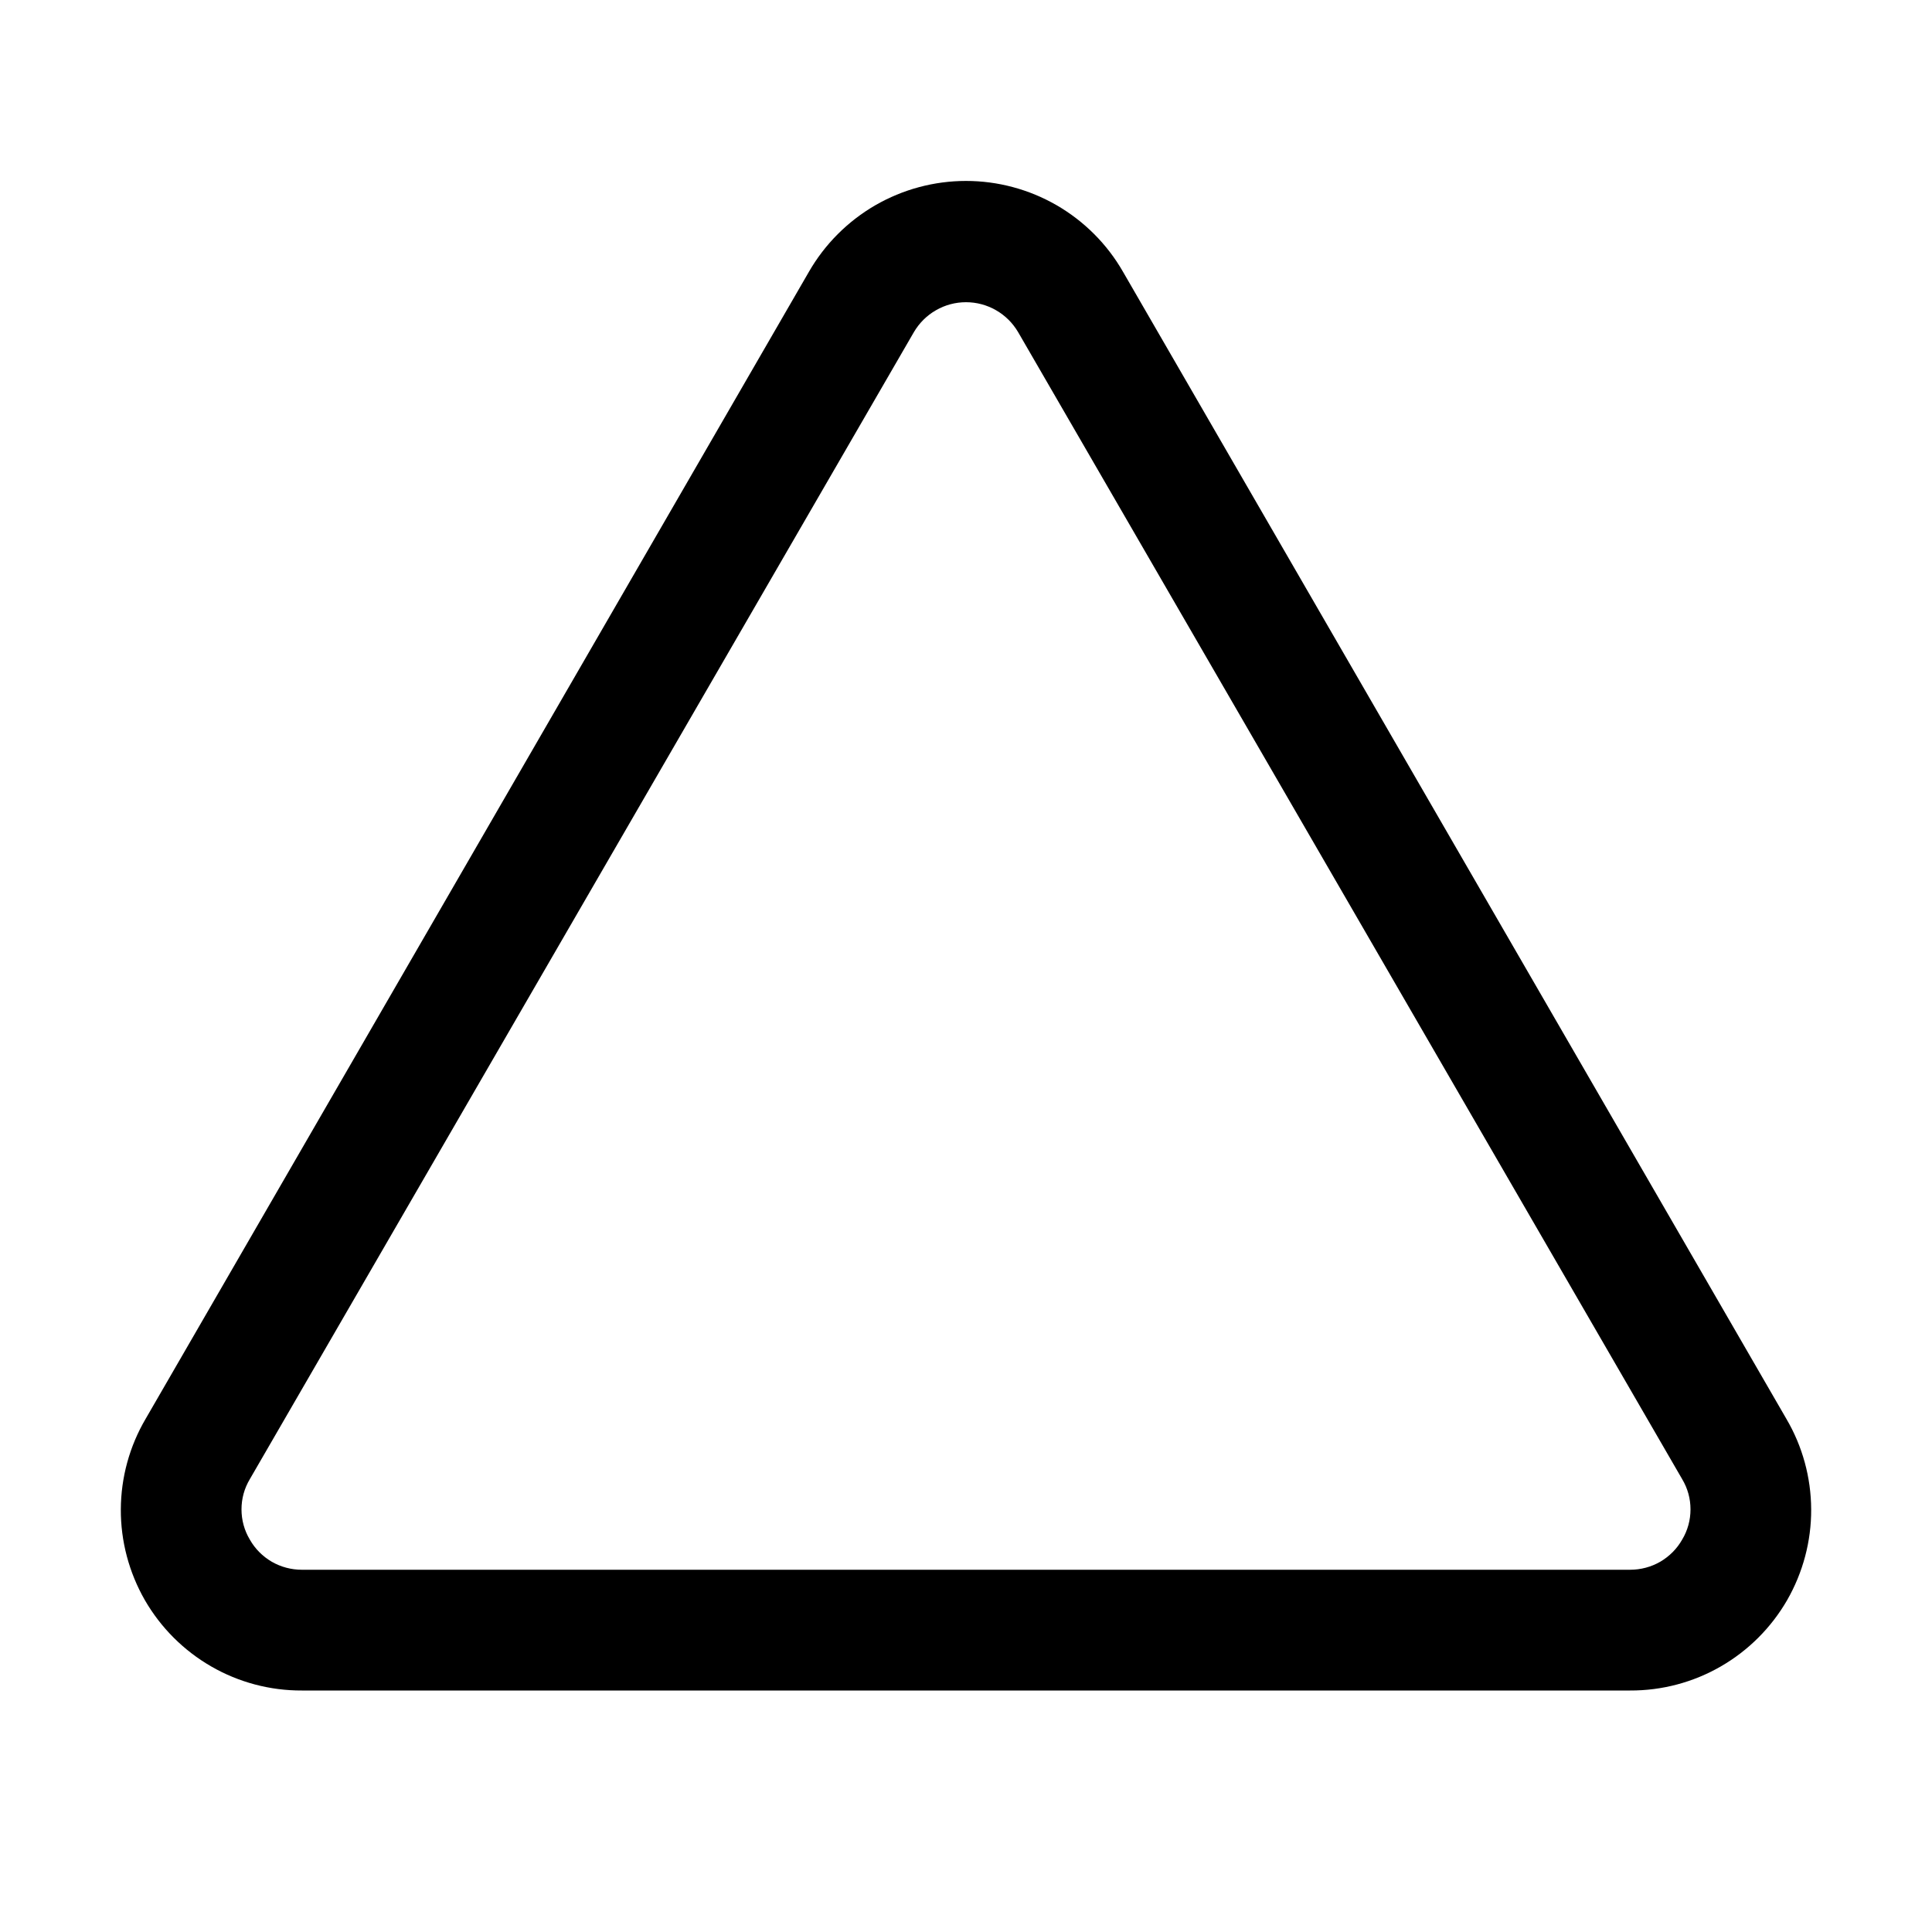 <svg width="26" height="26" viewBox="0 0 26 26" fill="none" xmlns="http://www.w3.org/2000/svg">
<path d="M21.937 22.75H4.062C3.634 22.752 3.213 22.64 2.842 22.426C2.471 22.212 2.163 21.904 1.949 21.533C1.736 21.161 1.624 20.74 1.626 20.312C1.628 19.883 1.743 19.463 1.96 19.094L10.887 3.656C11.101 3.285 11.409 2.977 11.78 2.762C12.151 2.548 12.572 2.435 13 2.435C13.428 2.435 13.849 2.548 14.22 2.762C14.591 2.977 14.899 3.285 15.112 3.656L24.04 19.094C24.257 19.463 24.372 19.883 24.374 20.312C24.376 20.74 24.264 21.161 24.051 21.533C23.837 21.904 23.529 22.212 23.158 22.426C22.787 22.64 22.366 22.752 21.937 22.75ZM12.299 4.469L3.362 19.906C3.288 20.029 3.25 20.169 3.25 20.312C3.25 20.456 3.288 20.596 3.362 20.719C3.432 20.843 3.534 20.945 3.657 21.017C3.78 21.088 3.92 21.125 4.062 21.125H21.937C22.08 21.125 22.22 21.088 22.343 21.017C22.466 20.945 22.568 20.843 22.638 20.719C22.712 20.596 22.75 20.456 22.75 20.312C22.75 20.169 22.712 20.029 22.638 19.906L13.701 4.469C13.629 4.347 13.527 4.245 13.404 4.175C13.281 4.104 13.142 4.067 13 4.067C12.858 4.067 12.719 4.104 12.596 4.175C12.473 4.245 12.371 4.347 12.299 4.469Z" fill="black"/>
</svg>
